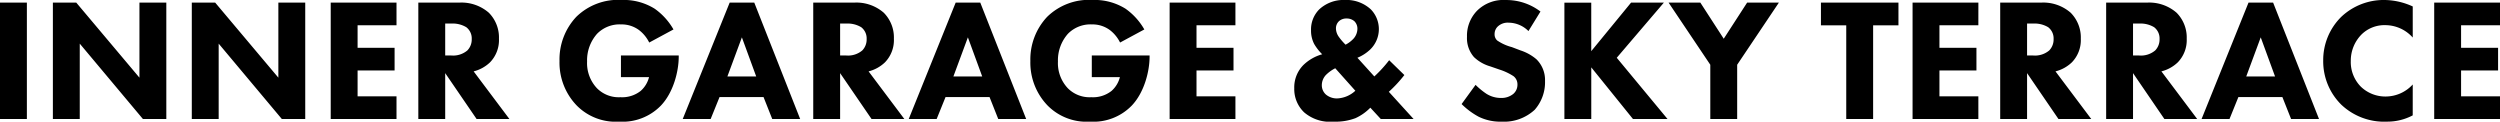 <svg xmlns="http://www.w3.org/2000/svg" width="458.4" height="22.304" viewBox="0 0 458.4 22.304">
  <path id="パス_582" data-name="パス 582" d="M-228.816-21.344V0h4.928V-21.344ZM-214.192,0V-13.824L-202.608,0h4.288V-21.344h-4.928v13.76l-11.584-13.76h-4.288V0Zm25.472,0V-13.824L-177.136,0h4.288V-21.344h-4.928v13.76l-11.584-13.76h-4.288V0Zm32.608-21.344h-12.064V0h12.064V-4.16h-7.136V-8.9h6.784v-4.16h-6.784v-4.128h7.136Zm4,0V0h4.928V-8.416L-141.424,0h6.016l-6.56-8.736a6.716,6.716,0,0,0,2.976-1.632,5.839,5.839,0,0,0,1.664-4.352,6.435,6.435,0,0,0-1.856-4.768,7.635,7.635,0,0,0-5.44-1.856Zm4.928,3.84h1.152a4.815,4.815,0,0,1,2.72.672,2.59,2.59,0,0,1,.992,2.176,2.873,2.873,0,0,1-.8,2.08,4.053,4.053,0,0,1-2.944.928h-1.12ZM-114.96-7.68h5.152a4.98,4.98,0,0,1-1.536,2.528A5.469,5.469,0,0,1-115.056-4a5.61,5.61,0,0,1-4.32-1.664,6.711,6.711,0,0,1-1.792-4.9,7.308,7.308,0,0,1,1.824-5.056,5.772,5.772,0,0,1,4.416-1.728,5.353,5.353,0,0,1,3.264,1.024,6.462,6.462,0,0,1,1.888,2.3l4.448-2.4a11.8,11.8,0,0,0-3.456-3.808,10.754,10.754,0,0,0-5.984-1.6,10.982,10.982,0,0,0-8.384,3.1,11.391,11.391,0,0,0-3.072,8.1A11.315,11.315,0,0,0-123.088-2.5,10.039,10.039,0,0,0-115.28.48a9.8,9.8,0,0,0,7.616-2.912c2.368-2.464,3.3-6.4,3.3-8.992v-.224H-114.96ZM-87.216,0h5.12l-8.416-21.344h-4.512L-103.632,0h5.12l1.632-4.032h8.064ZM-95.44-7.808l2.656-7.168,2.624,7.168ZM-79.7-21.344V0h4.928V-8.416L-69.008,0h6.016l-6.56-8.736a6.716,6.716,0,0,0,2.976-1.632,5.839,5.839,0,0,0,1.664-4.352,6.435,6.435,0,0,0-1.856-4.768,7.635,7.635,0,0,0-5.44-1.856Zm4.928,3.84h1.152a4.815,4.815,0,0,1,2.72.672,2.59,2.59,0,0,1,.992,2.176,2.873,2.873,0,0,1-.8,2.08,4.053,4.053,0,0,1-2.944.928h-1.12ZM-45.776,0h5.12l-8.416-21.344h-4.512L-62.192,0h5.12l1.632-4.032h8.064ZM-54-7.808l2.656-7.168,2.624,7.168Zm25.376.128h5.152a4.98,4.98,0,0,1-1.536,2.528A5.469,5.469,0,0,1-28.72-4a5.61,5.61,0,0,1-4.32-1.664,6.711,6.711,0,0,1-1.792-4.9,7.308,7.308,0,0,1,1.824-5.056,5.772,5.772,0,0,1,4.416-1.728,5.353,5.353,0,0,1,3.264,1.024,6.462,6.462,0,0,1,1.888,2.3l4.448-2.4a11.8,11.8,0,0,0-3.456-3.808,10.754,10.754,0,0,0-5.984-1.6,10.982,10.982,0,0,0-8.384,3.1,11.391,11.391,0,0,0-3.072,8.1A11.315,11.315,0,0,0-36.752-2.5,10.039,10.039,0,0,0-28.944.48a9.8,9.8,0,0,0,7.616-2.912c2.368-2.464,3.3-6.4,3.3-8.992v-.224H-28.624ZM-2.288-21.344H-14.352V0H-2.288V-4.16H-9.424V-8.9H-2.64v-4.16H-9.424v-4.128h7.136ZM25.9-10.784a23.159,23.159,0,0,1-2.72,2.976l-3.1-3.424a7.686,7.686,0,0,0,2.3-1.472,5.211,5.211,0,0,0,1.632-3.744A5.2,5.2,0,0,0,22.544-20.1a6.589,6.589,0,0,0-4.768-1.728,6.541,6.541,0,0,0-4.7,1.728,5.211,5.211,0,0,0-1.5,3.84,5.289,5.289,0,0,0,.576,2.5,9.116,9.116,0,0,0,1.472,1.888A8.055,8.055,0,0,0,10.16-9.888,5.813,5.813,0,0,0,8.5-5.632,5.882,5.882,0,0,0,10.32-1.216,7.292,7.292,0,0,0,15.728.48a10.3,10.3,0,0,0,4-.64,9,9,0,0,0,2.72-1.92L24.368,0h6.016L25.84-4.992a24.279,24.279,0,0,0,2.848-3.072ZM19.7-5.184a5.245,5.245,0,0,1-3.3,1.408,3.141,3.141,0,0,1-2.08-.7,2.279,2.279,0,0,1-.768-1.664,2.76,2.76,0,0,1,.736-1.92,6.611,6.611,0,0,1,1.728-1.248ZM16.144-16.608a1.778,1.778,0,0,1,.608-1.376,1.992,1.992,0,0,1,1.344-.448,2.1,2.1,0,0,1,1.44.512,1.93,1.93,0,0,1,.544,1.376,2.777,2.777,0,0,1-.672,1.76,5.375,5.375,0,0,1-1.5,1.152,10.338,10.338,0,0,1-1.216-1.408A2.731,2.731,0,0,1,16.144-16.608Zm37.5-3.1a10.316,10.316,0,0,0-6.336-2.112,6.873,6.873,0,0,0-5.28,1.952,6.561,6.561,0,0,0-1.856,4.8,5.248,5.248,0,0,0,1.28,3.712,7.185,7.185,0,0,0,2.976,1.7l1.76.608a10.424,10.424,0,0,1,2.5,1.184,1.882,1.882,0,0,1,.736,1.536,2.208,2.208,0,0,1-.768,1.728,3.408,3.408,0,0,1-2.24.736,4.958,4.958,0,0,1-2.688-.768,13.069,13.069,0,0,1-1.984-1.632l-2.56,3.52A13.576,13.576,0,0,0,42.32-.416a9.044,9.044,0,0,0,4.224.9A8.271,8.271,0,0,0,52.592-1.7a7.65,7.65,0,0,0,1.888-5.28,5.323,5.323,0,0,0-1.568-3.968A8.56,8.56,0,0,0,50-12.576l-1.6-.608A8.577,8.577,0,0,1,45.712-14.4a1.5,1.5,0,0,1-.48-1.184,1.909,1.909,0,0,1,.544-1.344,2.669,2.669,0,0,1,2.08-.736,5.2,5.2,0,0,1,3.584,1.536Zm9.312-1.632H58.032V0H62.96V-9.472L70.608,0h6.336L67.632-11.232l8.64-10.112H70.256l-7.3,8.9ZM84.784,0h4.928V-9.952L97.36-21.344H91.536L87.248-14.72,82.96-21.344H77.136L84.784-9.952Zm34.5-17.184v-4.16H105.072v4.16h4.64V0h4.928V-17.184Zm14.656-4.16H121.872V0h12.064V-4.16H126.8V-8.9h6.784v-4.16H126.8v-4.128h7.136Zm4,0V0h4.928V-8.416L148.624,0h6.016l-6.56-8.736a6.716,6.716,0,0,0,2.976-1.632,5.839,5.839,0,0,0,1.664-4.352,6.435,6.435,0,0,0-1.856-4.768,7.635,7.635,0,0,0-5.44-1.856Zm4.928,3.84h1.152a4.815,4.815,0,0,1,2.72.672,2.59,2.59,0,0,1,.992,2.176,2.873,2.873,0,0,1-.8,2.08,4.053,4.053,0,0,1-2.944.928h-1.12Zm14.5-3.84V0h4.928V-8.416L168.048,0h6.016L167.5-8.736a6.716,6.716,0,0,0,2.976-1.632,5.839,5.839,0,0,0,1.664-4.352,6.435,6.435,0,0,0-1.856-4.768,7.635,7.635,0,0,0-5.44-1.856Zm4.928,3.84h1.152a4.815,4.815,0,0,1,2.72.672,2.59,2.59,0,0,1,.992,2.176,2.873,2.873,0,0,1-.8,2.08,4.053,4.053,0,0,1-2.944.928h-1.12ZM191.28,0h5.12l-8.416-21.344h-4.512L174.864,0h5.12l1.632-4.032h8.064Zm-8.224-7.808,2.656-7.168,2.624,7.168Zm30.528,1.472a6.731,6.731,0,0,1-4.9,2.208A6.478,6.478,0,0,1,204.08-5.92a6.421,6.421,0,0,1-1.856-4.7,6.836,6.836,0,0,1,2.016-4.928,5.988,5.988,0,0,1,4.352-1.664,6.764,6.764,0,0,1,4.992,2.272v-5.7a12.706,12.706,0,0,0-5.12-1.184,11.33,11.33,0,0,0-7.968,3.072,11.133,11.133,0,0,0-3.328,8.032,11.175,11.175,0,0,0,3.328,8.1A11.432,11.432,0,0,0,208.88.48a9.917,9.917,0,0,0,4.7-1.152Zm16-15.008H217.52V0h12.064V-4.16h-7.136V-8.9h6.784v-4.16h-6.784v-4.128h7.136Z" transform="translate(228.816 21.824)"/>
</svg>
